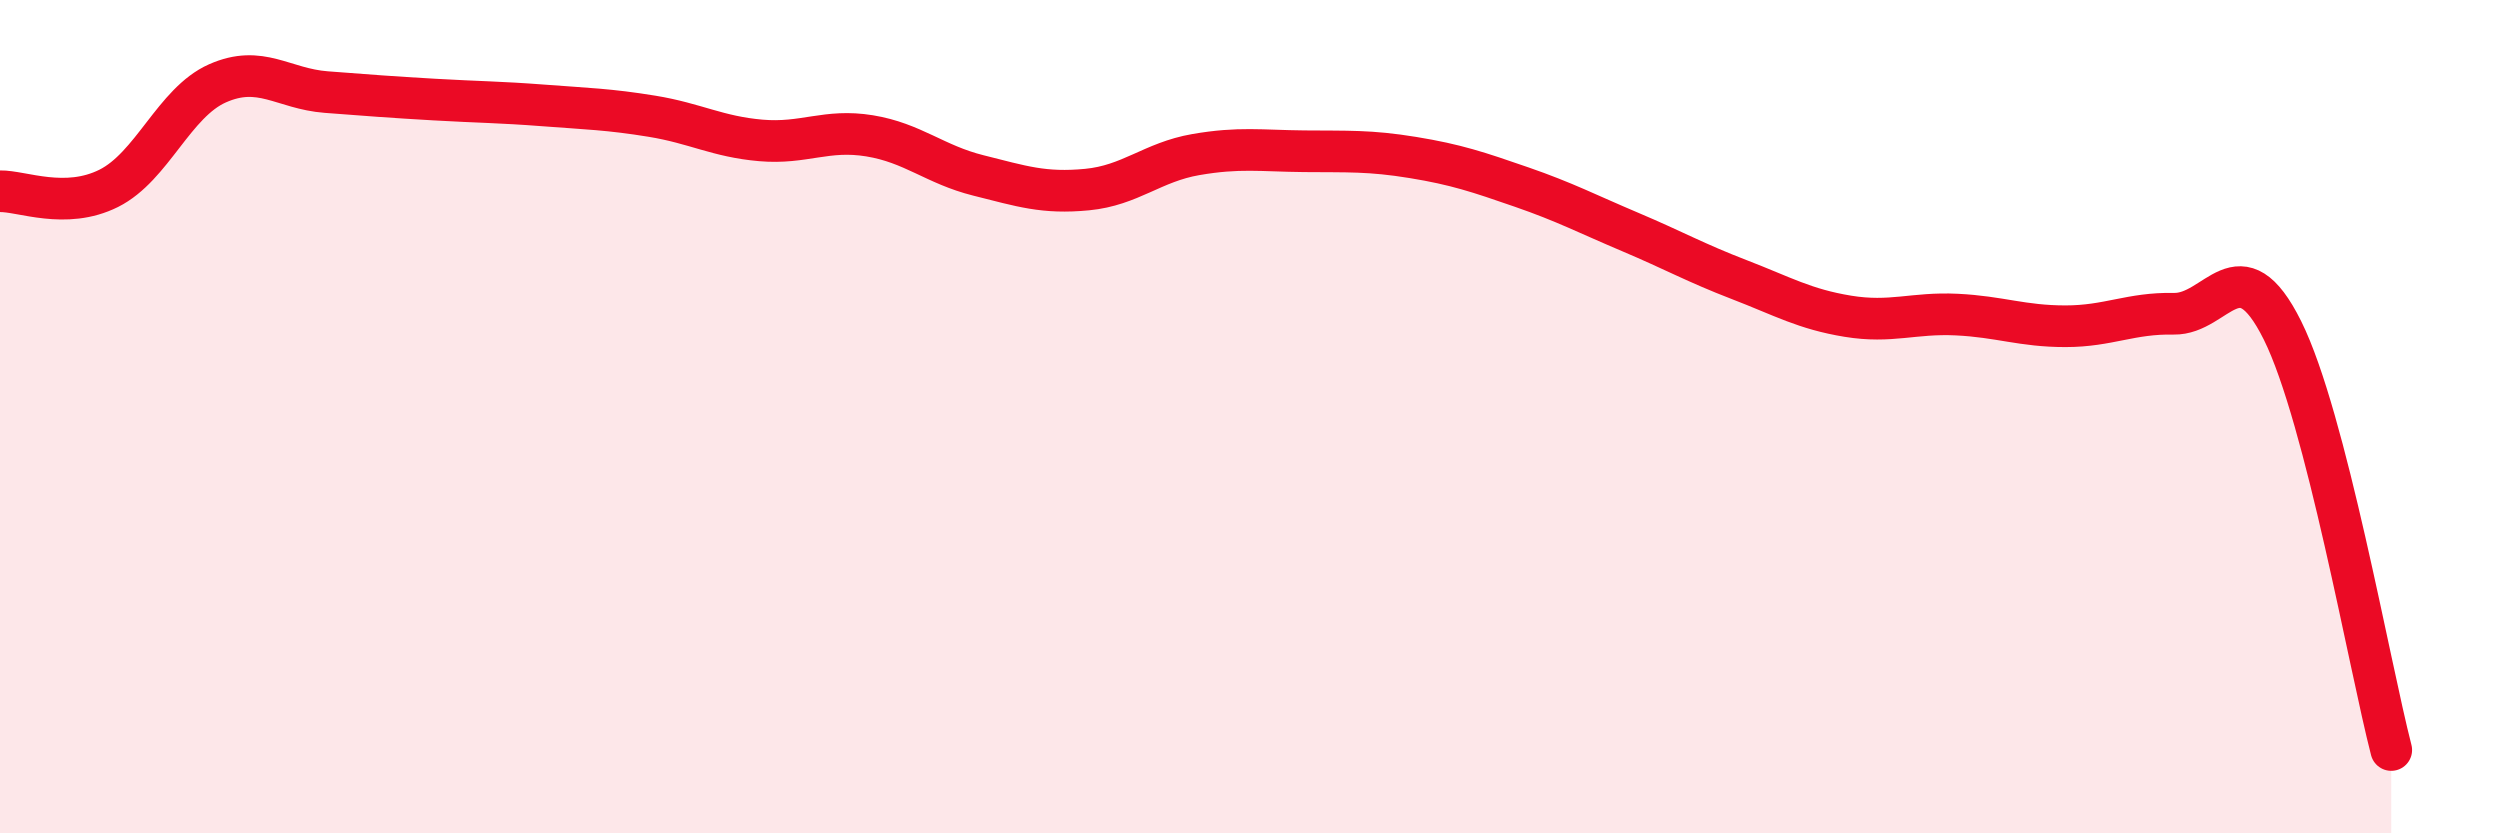 
    <svg width="60" height="20" viewBox="0 0 60 20" xmlns="http://www.w3.org/2000/svg">
      <path
        d="M 0,4.59 C 0.52,4.58 1.57,5.04 2.61,4.52 C 3.65,4 4.18,2.46 5.22,2 C 6.26,1.54 6.79,2.13 7.83,2.21 C 8.87,2.29 9.39,2.33 10.43,2.39 C 11.47,2.45 12,2.45 13.04,2.53 C 14.08,2.61 14.61,2.62 15.65,2.79 C 16.69,2.96 17.22,3.28 18.26,3.37 C 19.3,3.46 19.83,3.09 20.87,3.26 C 21.91,3.43 22.44,3.95 23.48,4.21 C 24.52,4.47 25.05,4.65 26.09,4.55 C 27.13,4.45 27.66,3.89 28.7,3.71 C 29.74,3.53 30.26,3.62 31.3,3.63 C 32.34,3.64 32.87,3.61 33.91,3.78 C 34.95,3.95 35.48,4.13 36.52,4.49 C 37.56,4.85 38.09,5.13 39.13,5.57 C 40.17,6.01 40.7,6.31 41.74,6.71 C 42.78,7.11 43.31,7.42 44.35,7.59 C 45.39,7.76 45.92,7.5 46.96,7.55 C 48,7.6 48.53,7.83 49.57,7.83 C 50.61,7.83 51.13,7.51 52.17,7.53 C 53.21,7.55 53.74,5.84 54.78,7.93 C 55.82,10.02 56.87,15.99 57.39,18L57.39 20L0 20Z"
        fill="#EB0A25"
        opacity="0.1"
        stroke-linecap="round"
        stroke-linejoin="round"
      />
      <path
        d="M 0,4.59 C 0.52,4.58 1.57,5.04 2.61,4.52 C 3.65,4 4.18,2.46 5.22,2 C 6.26,1.54 6.79,2.13 7.83,2.21 C 8.87,2.29 9.39,2.33 10.43,2.39 C 11.47,2.45 12,2.45 13.04,2.53 C 14.08,2.61 14.61,2.62 15.65,2.79 C 16.69,2.96 17.22,3.28 18.26,3.37 C 19.3,3.46 19.83,3.09 20.87,3.26 C 21.91,3.43 22.44,3.95 23.48,4.21 C 24.52,4.47 25.05,4.65 26.09,4.55 C 27.13,4.45 27.66,3.89 28.7,3.71 C 29.74,3.53 30.26,3.62 31.3,3.63 C 32.34,3.64 32.87,3.61 33.91,3.78 C 34.95,3.95 35.48,4.13 36.52,4.49 C 37.56,4.85 38.09,5.13 39.13,5.57 C 40.17,6.01 40.7,6.31 41.74,6.71 C 42.78,7.11 43.31,7.42 44.35,7.59 C 45.39,7.76 45.92,7.5 46.96,7.55 C 48,7.6 48.53,7.83 49.57,7.83 C 50.61,7.83 51.13,7.51 52.17,7.53 C 53.21,7.55 53.74,5.84 54.78,7.93 C 55.82,10.02 56.87,15.99 57.39,18"
        stroke="#EB0A25"
        stroke-width="1"
        fill="none"
        stroke-linecap="round"
        stroke-linejoin="round"
      />
    </svg>
  